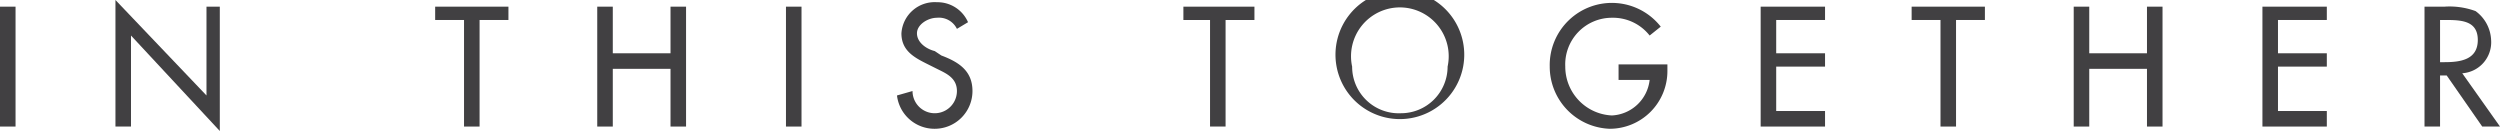 <svg xmlns="http://www.w3.org/2000/svg" viewBox="0 0 112.6 5.9"><defs><style>.a{fill:#414042;}</style></defs><title>Asset 11</title><path class="a" d="M.7,5.7H0V.3H.7Z"/><path class="a" d="M5.2,0,9.3,4.3V.3h.6V5.9l-4-4.3V5.7H5.2Z"/><path class="a" d="M21.6,5.7h-.7V.9H19.6V.3h3.3V.9H21.6Z"/><path class="a" d="M30.2,2.4V.3h.7V5.7h-.7V3.1H27.6V5.7h-.7V.3h.7V2.4Z"/><path class="a" d="M36.1,5.7h-.7V.3h.7Z"/><path class="a" d="M43.1,1.3a.9.9,0,0,0-.9-.5c-.4,0-.9.3-.9.7s.4.7.8.8l.3.2c.8.3,1.4.7,1.4,1.6a1.7,1.7,0,0,1-1.7,1.7,1.7,1.7,0,0,1-1.7-1.5l.7-.2a1,1,0,1,0,2,0c0-.6-.5-.8-.9-1l-.4-.2c-.6-.3-1.2-.6-1.2-1.4A1.5,1.5,0,0,1,42.2.1a1.5,1.5,0,0,1,1.4.9Z"/><path class="a" d="M55.2,5.7h-.7V.9H53.3V.3h3.2V.9H55.2Z"/><path class="a" d="M65.9,3a2.9,2.9,0,0,1-5.7,0,2.9,2.9,0,1,1,5.7,0Zm-.7,0a2.2,2.2,0,1,0-4.3,0,2.1,2.1,0,0,0,2.2,2.1A2.1,2.1,0,0,0,65.2,3Z"/><path class="a" d="M75.1,2.9v.3a2.6,2.6,0,0,1-2.6,2.6A2.8,2.8,0,0,1,69.8,3a2.8,2.8,0,0,1,5-1.8l-.5.4A2.1,2.1,0,0,0,72.6.8,2.1,2.1,0,0,0,70.5,3a2.2,2.2,0,0,0,2.1,2.2,1.8,1.8,0,0,0,1.7-1.6H72.9V2.9Z"/><path class="a" d="M79.3.3h2.9V.9H80V2.4h2.2V3H80V5h2.2v.7H79.3Z"/><path class="a" d="M88.1,5.7h-.7V.9H86.1V.3h3.3V.9H88.1Z"/><path class="a" d="M96.7,2.4V.3h.7V5.7h-.7V3.1H94.1V5.7h-.7V.3h.7V2.4Z"/><path class="a" d="M101.9.3h2.9V.9h-2.2V2.4h2.2V3h-2.2V5h2.2v.7h-2.9Z"/><path class="a" d="M112.6,5.7h-.8l-1.6-2.3h-.3V5.7h-.7V.3h.9a3.4,3.4,0,0,1,1.4.2,1.7,1.7,0,0,1,.7,1.3,1.4,1.4,0,0,1-1.3,1.5Zm-2.7-2.9h.2c.7,0,1.5-.1,1.5-1s-.8-.9-1.5-.9h-.2Z"/></svg>